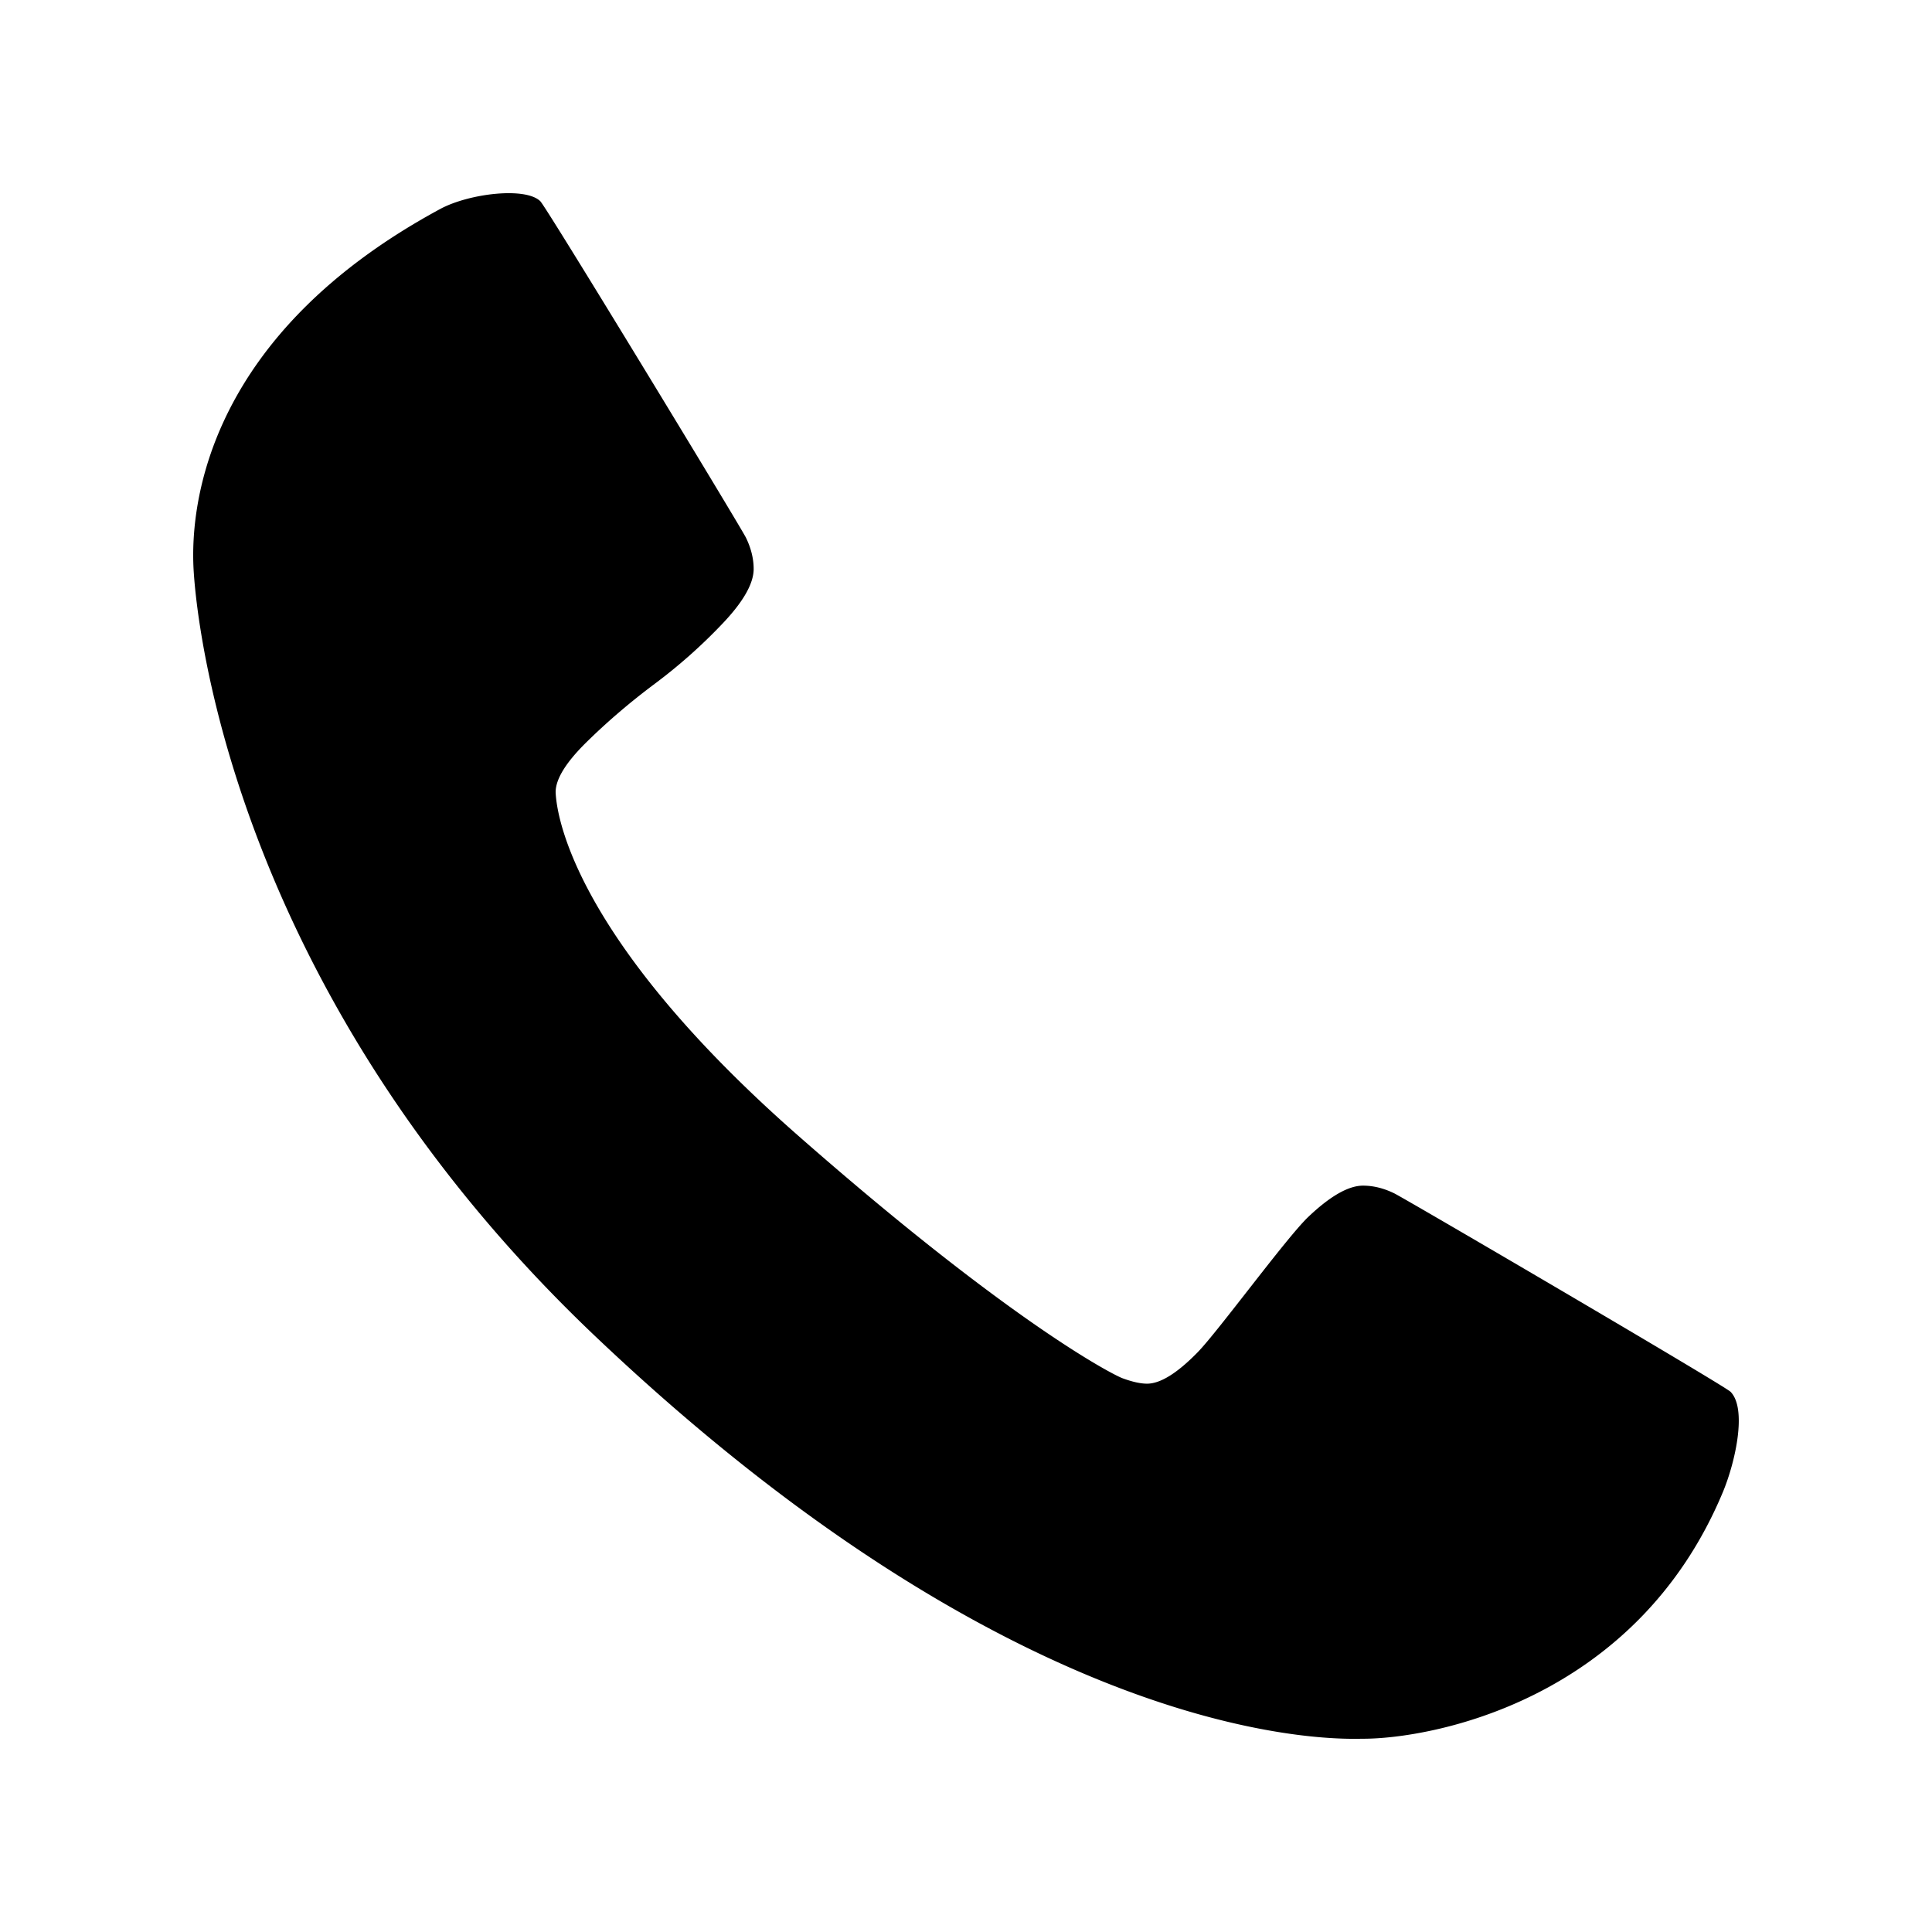 <svg width="32" height="32" viewBox="0 0 32 32" xmlns="http://www.w3.org/2000/svg">
    <path d="M28.537 24.712c-1.45 3.477-4.85 4.087-5.961 4.087-.327 0-5.408.27-12.711-6.661C3.987 16.56 3.269 10.564 3.206 9.424c-.06-1.11.257-3.894 4.086-5.963.474-.256 1.415-.37 1.658-.127.108.108 3.322 5.398 3.406 5.573.085.175.127.348.127.517 0 .241-.172.544-.517.906a8.814 8.814 0 0 1-1.123.997c-.404.302-.779.622-1.123.96-.345.338-.517.616-.517.834.024.564.486 2.585 4.007 5.68 3.522 3.095 5.218 3.967 5.382 4.027.163.06.299.09.407.09.218 0 .496-.171.834-.516.338-.344 1.475-1.903 1.837-2.247.362-.344.665-.517.906-.517.17 0 .341.042.516.127.176.085 5.47 3.184 5.572 3.288.275.282.08 1.16-.127 1.659" fill-rule="evenodd"/>
</svg>
